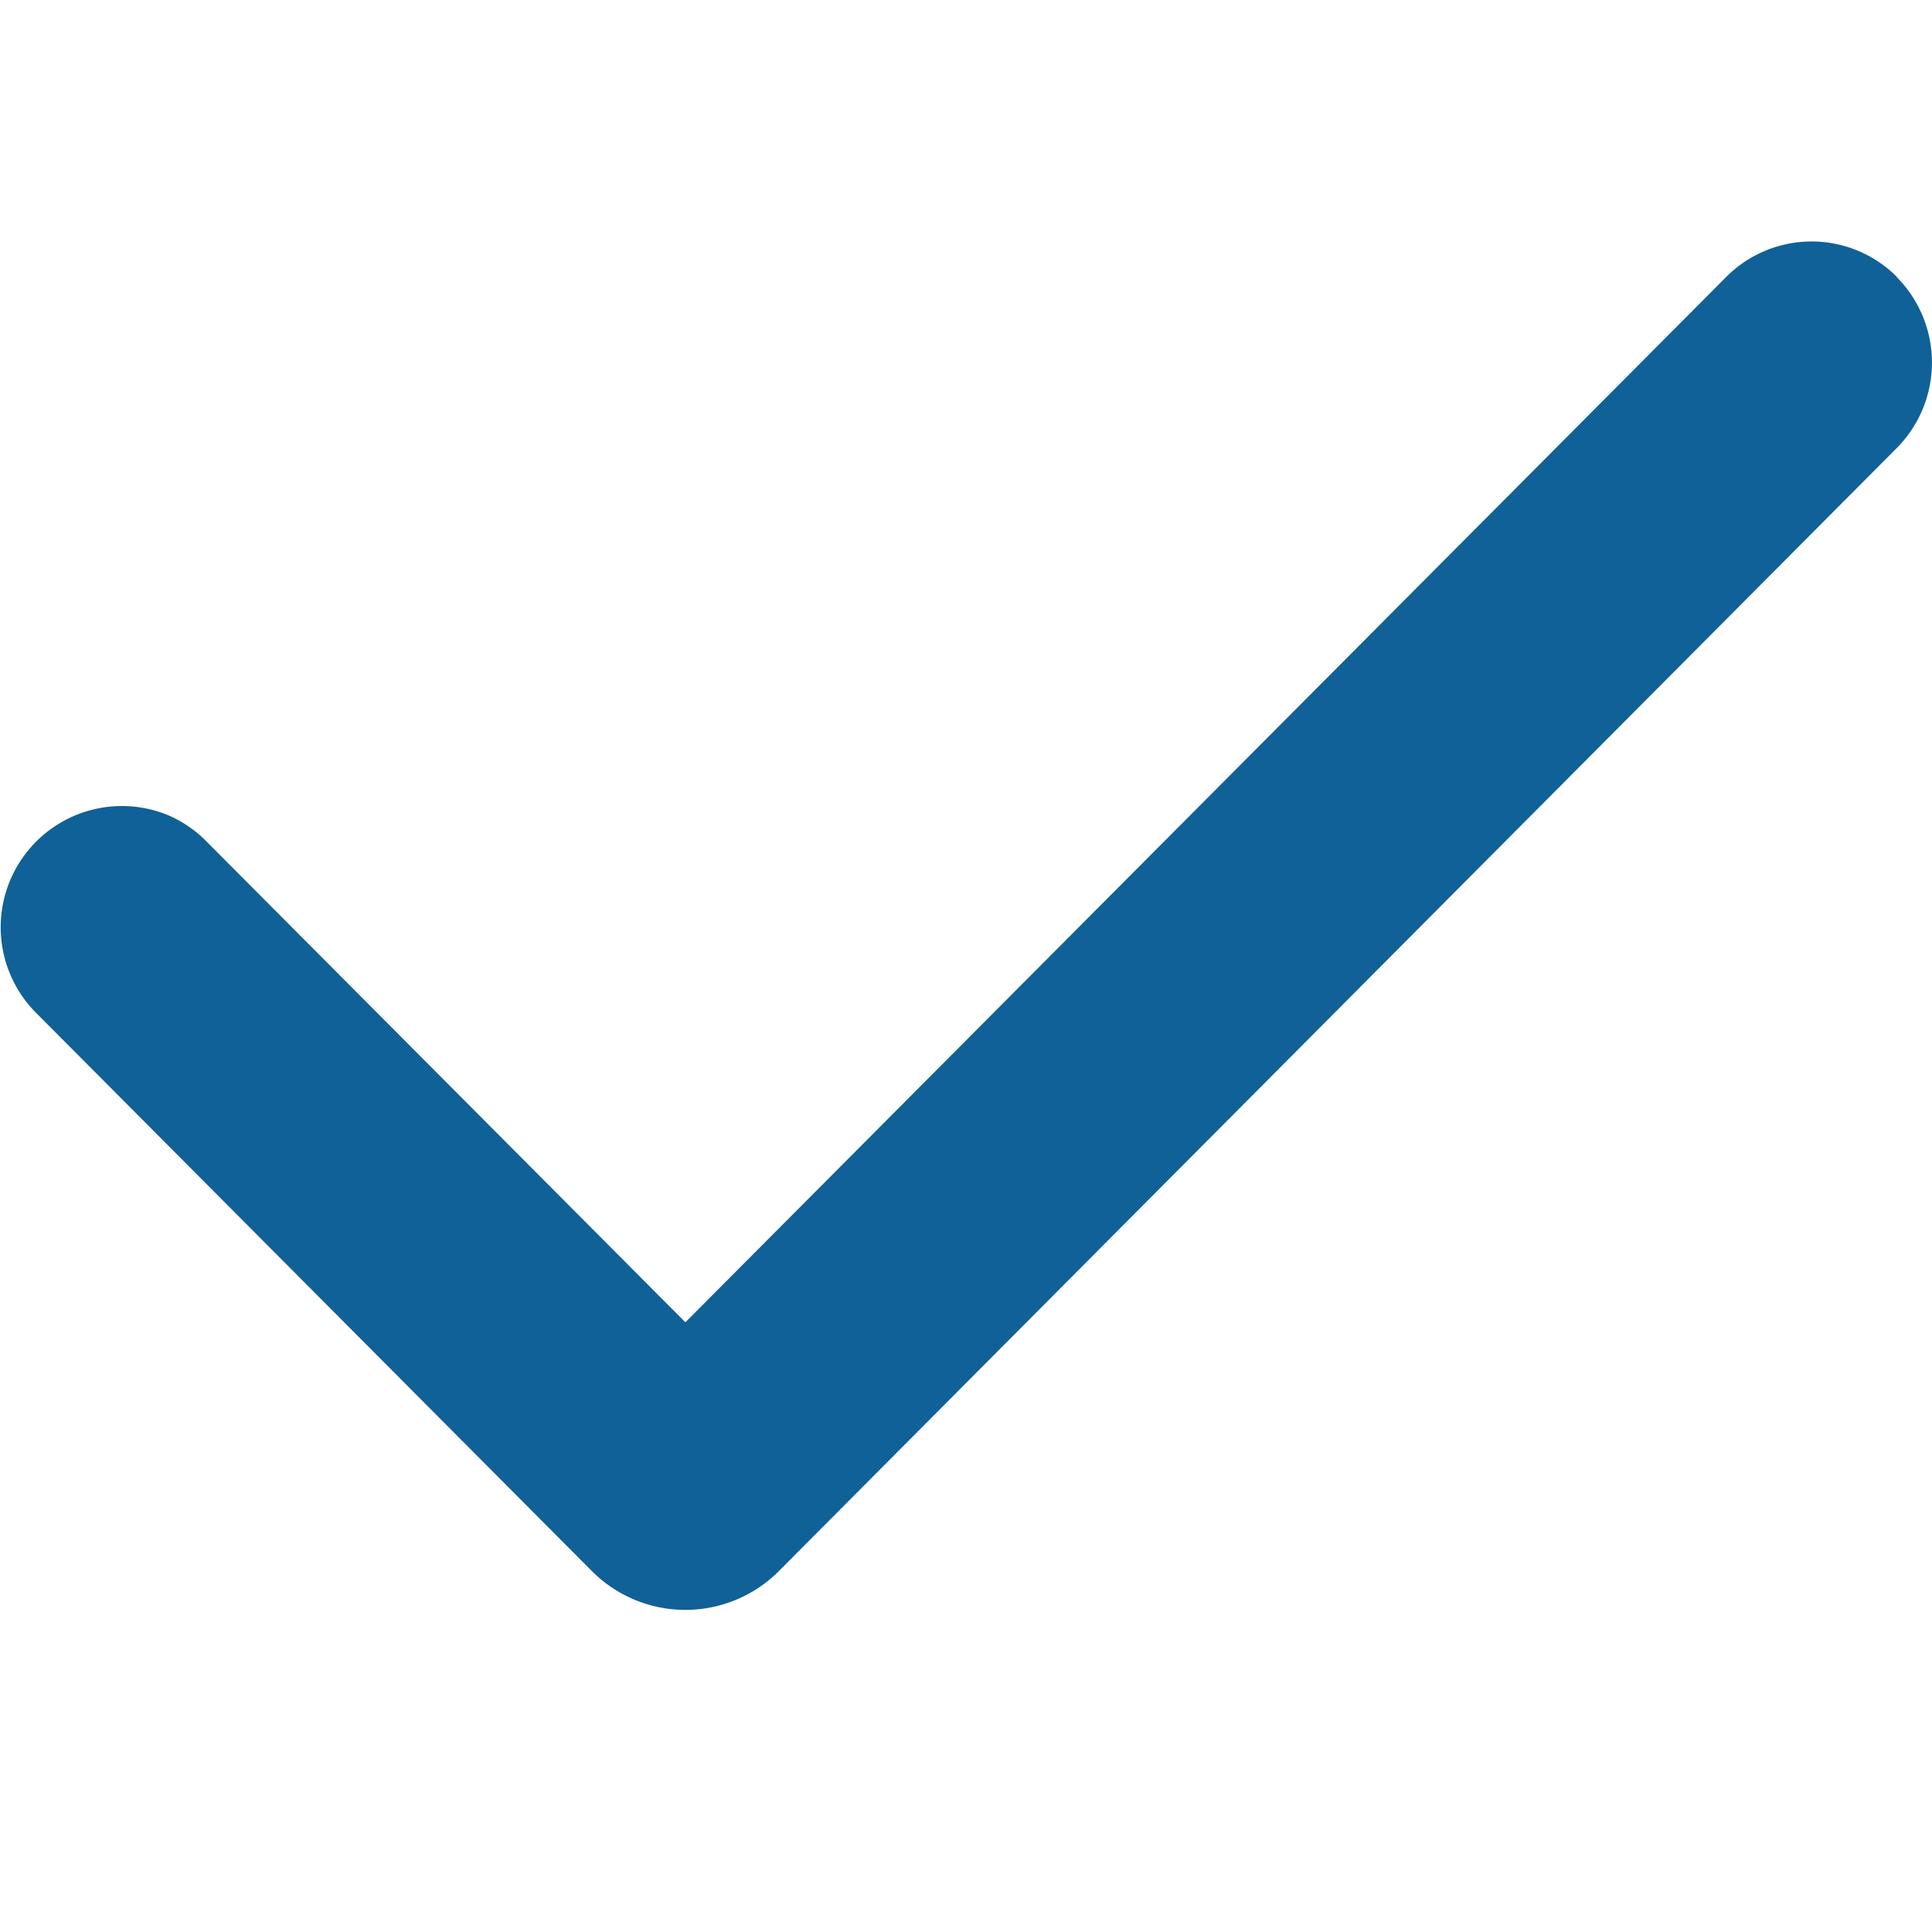 <svg xmlns="http://www.w3.org/2000/svg" width="12" height="12" fill="none"><path fill="#106197" fill-rule="evenodd" d="M11.78 1.72a.754.754 0 0 1 0 1.064L4.837 9.759a.82.82 0 0 1-1.16 0L.23 6.297a.753.753 0 0 1 .816-1.233.75.75 0 0 1 .243.169l2.968 2.98 6.465-6.493a.748.748 0 0 1 1.06 0Z" clip-rule="evenodd"/></svg>